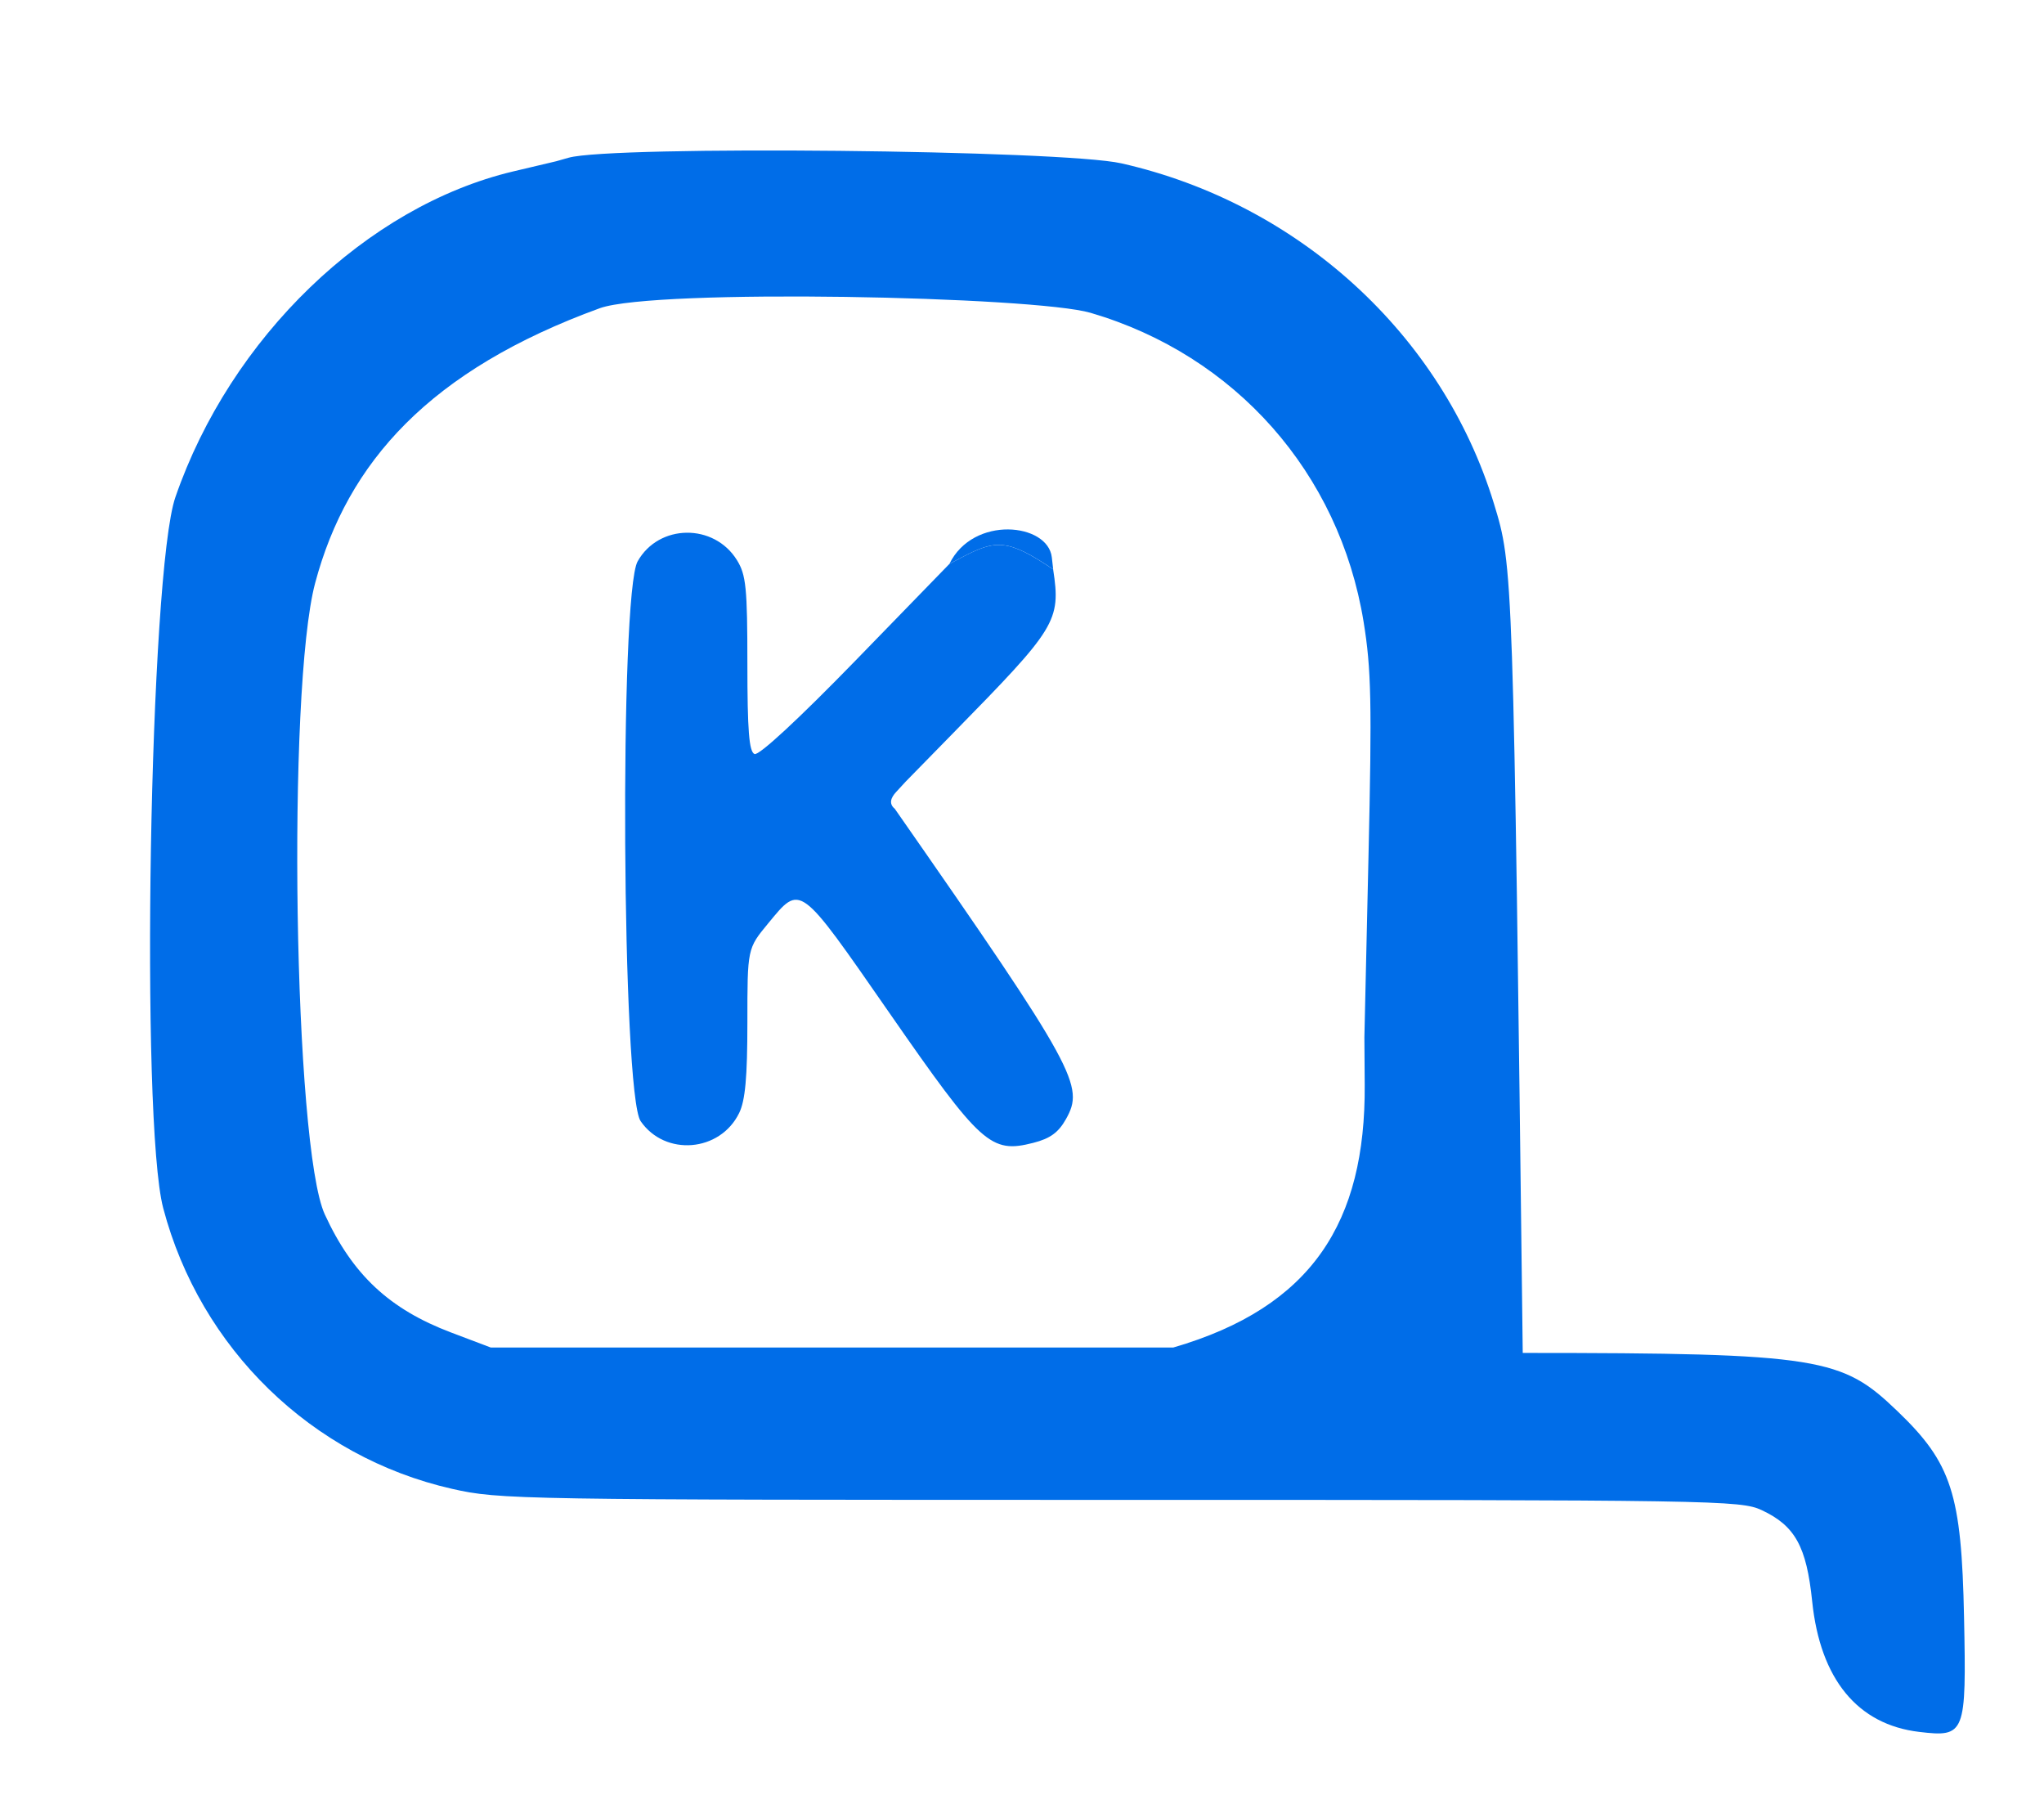 <svg width="51" height="45" viewBox="0 0 51 45" fill="none" xmlns="http://www.w3.org/2000/svg">
<g clip-path="url(#clip0_7759_35360)">
<path d="M13.88 4.022L14.186 3.935C15.274 3.625 26.501 3.74 27.981 4.075C32.402 5.075 35.983 8.345 37.274 12.559C37.756 14.135 37.756 14.135 37.994 33.75C45.452 33.75 45.96 33.874 47.343 35.202C48.696 36.499 48.943 37.262 49.005 40.346C49.065 43.262 49.035 43.34 47.888 43.204C46.347 43.022 45.417 41.888 45.216 39.949C45.075 38.579 44.79 38.063 43.959 37.673C43.428 37.425 42.853 37.416 27.951 37.416C12.902 37.416 12.462 37.409 11.278 37.14C7.779 36.346 4.997 33.642 4.073 30.14C3.496 27.95 3.73 14.275 4.376 12.403C5.752 8.419 9.147 5.146 12.802 4.277L13.88 4.022ZM29.275 33.615C32.748 32.606 34.073 30.477 34.051 27.065L34.043 25.877L34.145 21.381C34.233 17.518 34.215 16.691 34.023 15.51C33.417 11.796 30.824 8.863 27.212 7.804C25.81 7.392 16.361 7.194 14.97 7.687C10.731 9.229 8.667 11.526 7.863 14.546C7.155 17.208 7.329 28.616 8.105 30.297C8.798 31.801 9.718 32.659 11.257 33.241L12.245 33.615H29.275Z" fill="#006DE8"/>
<path d="M23.689 14.067L23.995 13.906C24.85 13.455 25.149 13.443 26.277 14.203C26.476 15.498 26.35 15.668 23.791 18.279L22.599 19.497L22.361 19.755C22.23 19.896 22.169 20.048 22.326 20.176C26.882 26.709 27.057 27.093 26.598 27.915C26.41 28.251 26.203 28.402 25.783 28.509C24.72 28.781 24.48 28.565 22.192 25.269C19.922 22 19.983 22.046 19.163 23.039C18.648 23.662 18.648 23.662 18.648 25.504C18.648 26.873 18.595 27.456 18.442 27.767C17.965 28.74 16.596 28.853 15.985 27.969C15.517 27.296 15.45 14.818 15.91 14.003C16.438 13.064 17.817 13.048 18.389 13.975C18.615 14.339 18.648 14.668 18.648 16.562C18.648 18.22 18.69 18.752 18.826 18.81C18.934 18.856 19.921 17.943 21.347 16.477L23.689 14.067Z" fill="#006DE8"/>
<path d="M23.689 14.066C24.284 12.85 26.146 13.046 26.244 13.903L26.278 14.202C25.15 13.442 24.85 13.454 23.996 13.905L23.689 14.066Z" fill="#006DE8"/>
</g>
<defs>
<clipPath id="clip0_7759_35360">
<rect width="50" height="44.118" fill="white" transform="translate(0.664 0.629)"/>
</clipPath>
</defs>
</svg>
